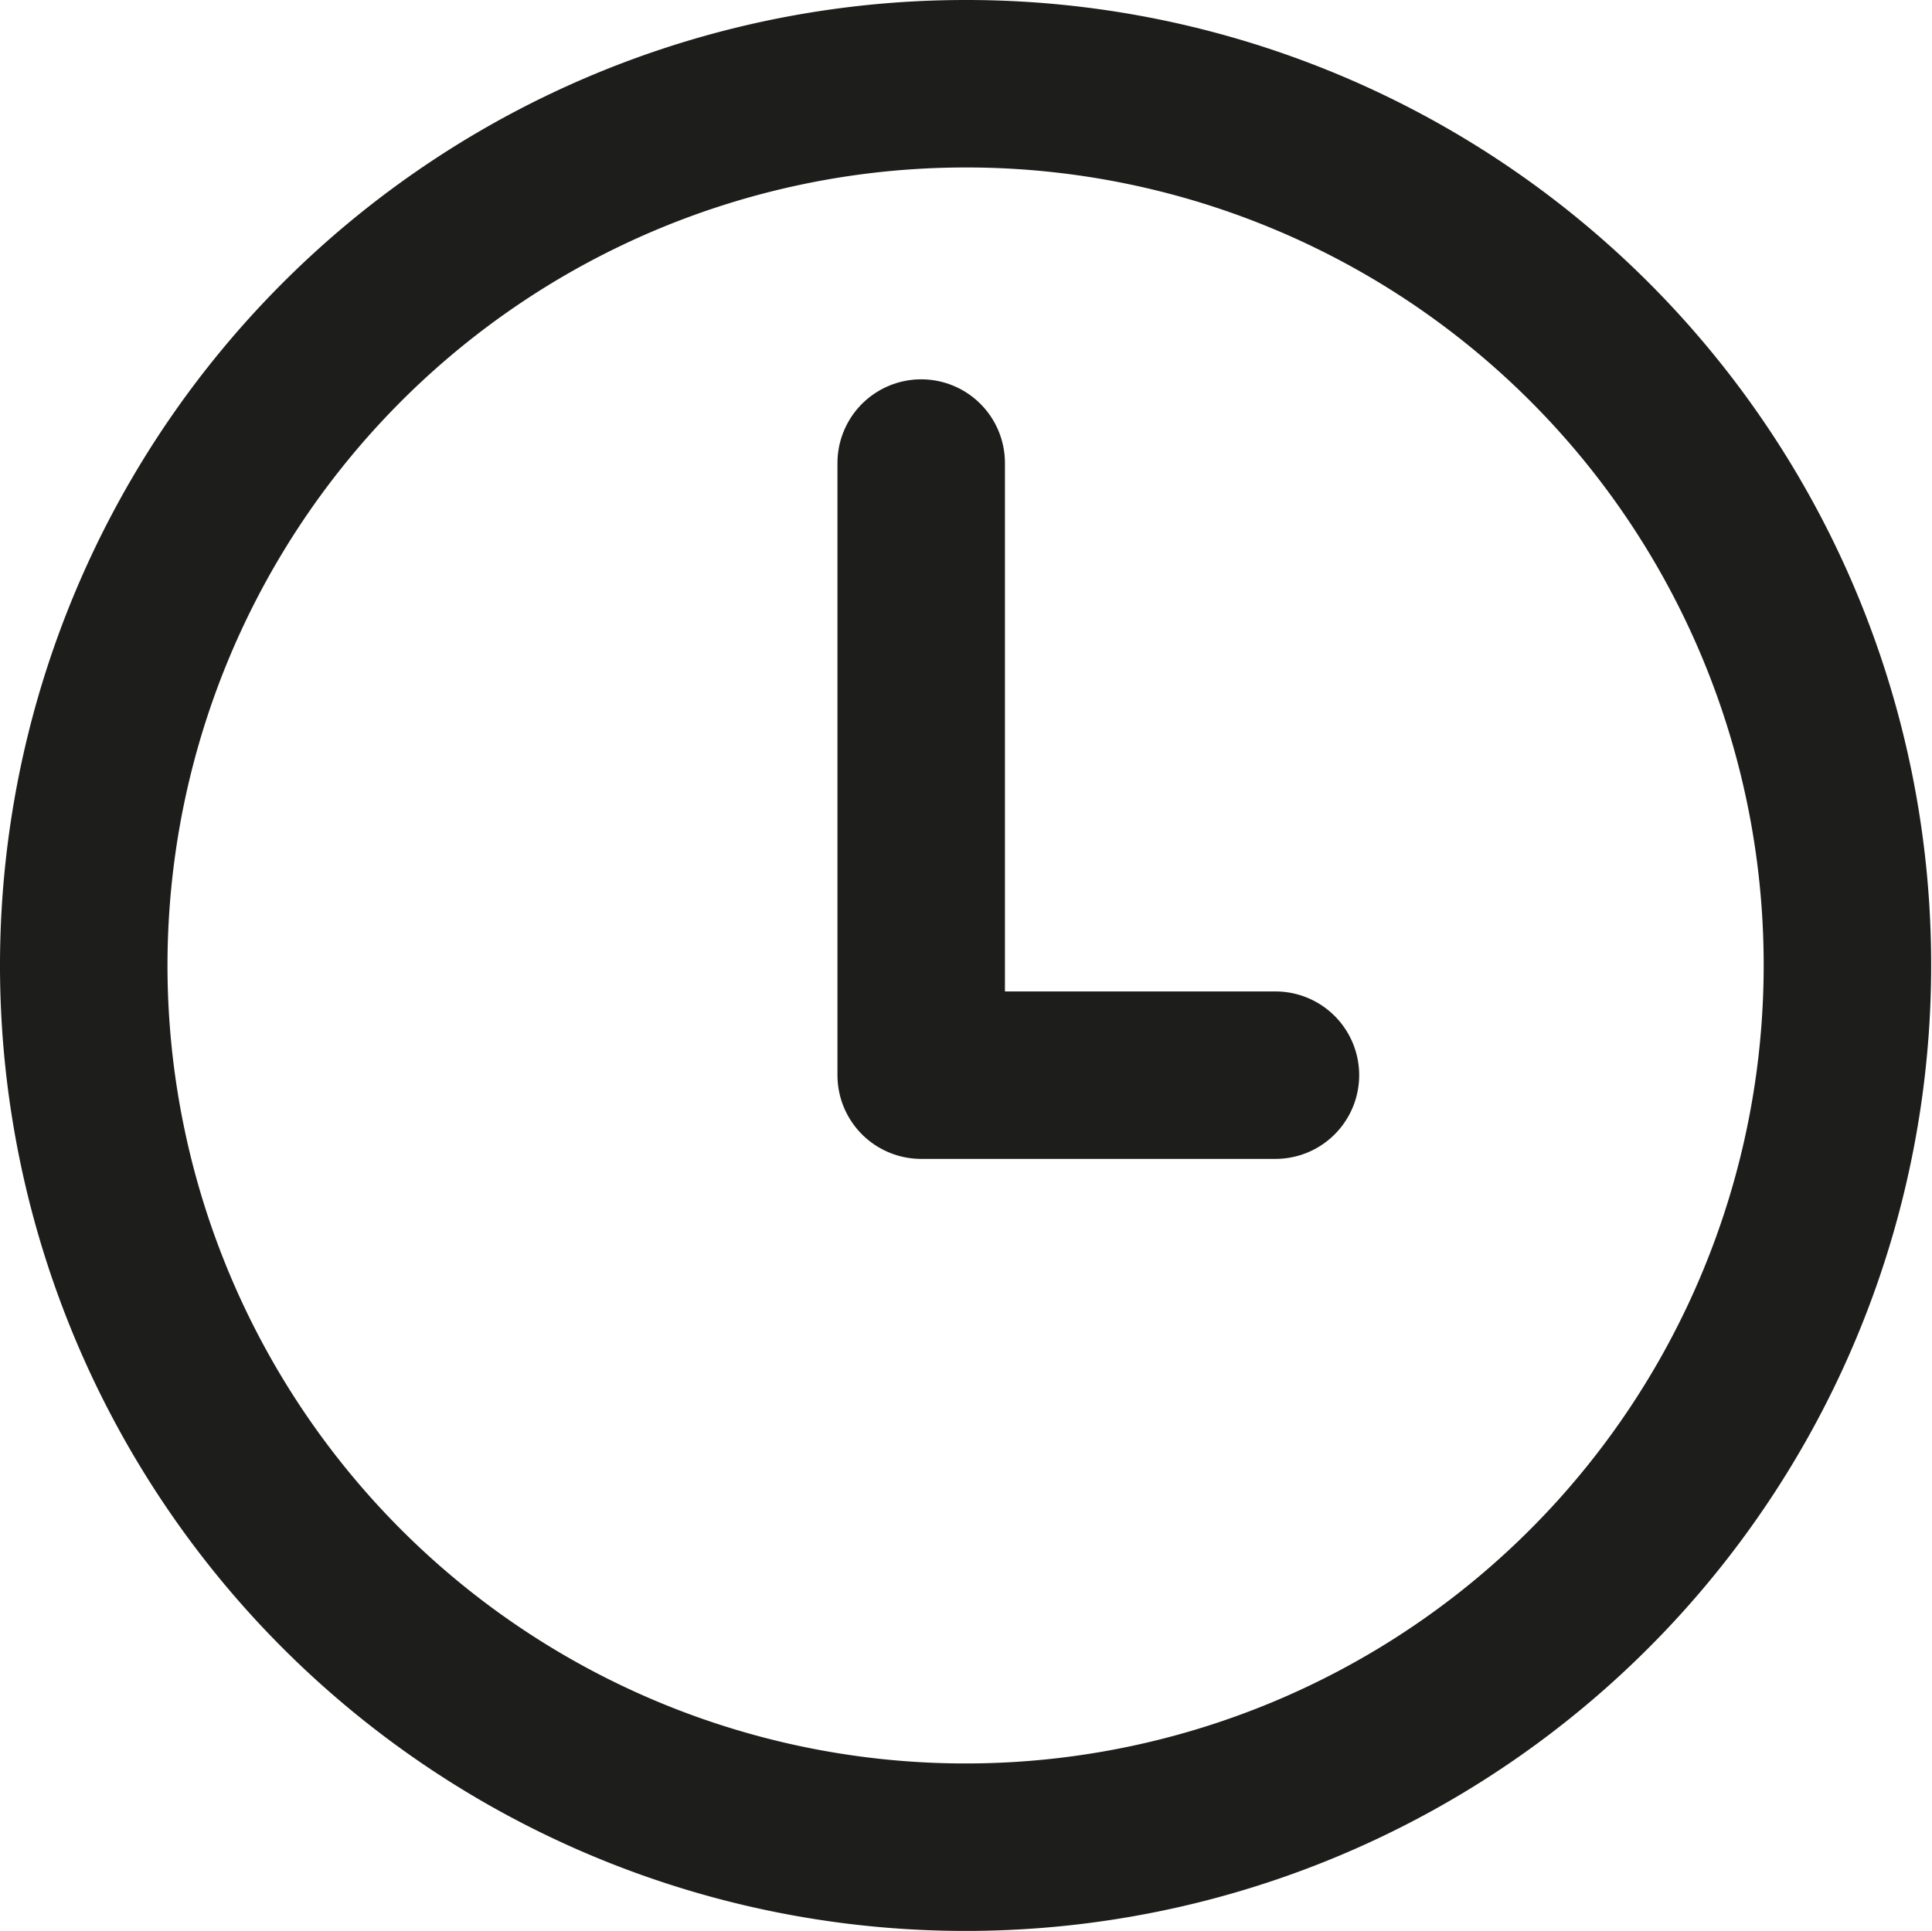 <svg xmlns="http://www.w3.org/2000/svg" xmlns:xlink="http://www.w3.org/1999/xlink" viewBox="0 0 23.07 23.06"><defs><style>.cls-1,.cls-3,.cls-4{fill:none;}.cls-2{clip-path:url(#clip-path);}.cls-3,.cls-4{stroke:#1d1d1b;stroke-width:2px;}.cls-3{stroke-miterlimit:10;}.cls-4{stroke-linecap:round;stroke-linejoin:round;}</style><clipPath id="clip-path" transform="translate(0 0)"><rect class="cls-1" width="23.07" height="23.07"/></clipPath></defs><g id="Ebene_2" data-name="Ebene 2"><g id="Ebene_1-2" data-name="Ebene 1"><g class="cls-2"><path class="cls-3" d="M22.06,11.53A10.53,10.53,0,1,1,11.53,1,10.52,10.52,0,0,1,22.06,11.53Z" transform="translate(0 0)"/></g><polyline class="cls-4" points="11 5.53 11 12.84 15.23 12.84"/></g></g></svg>